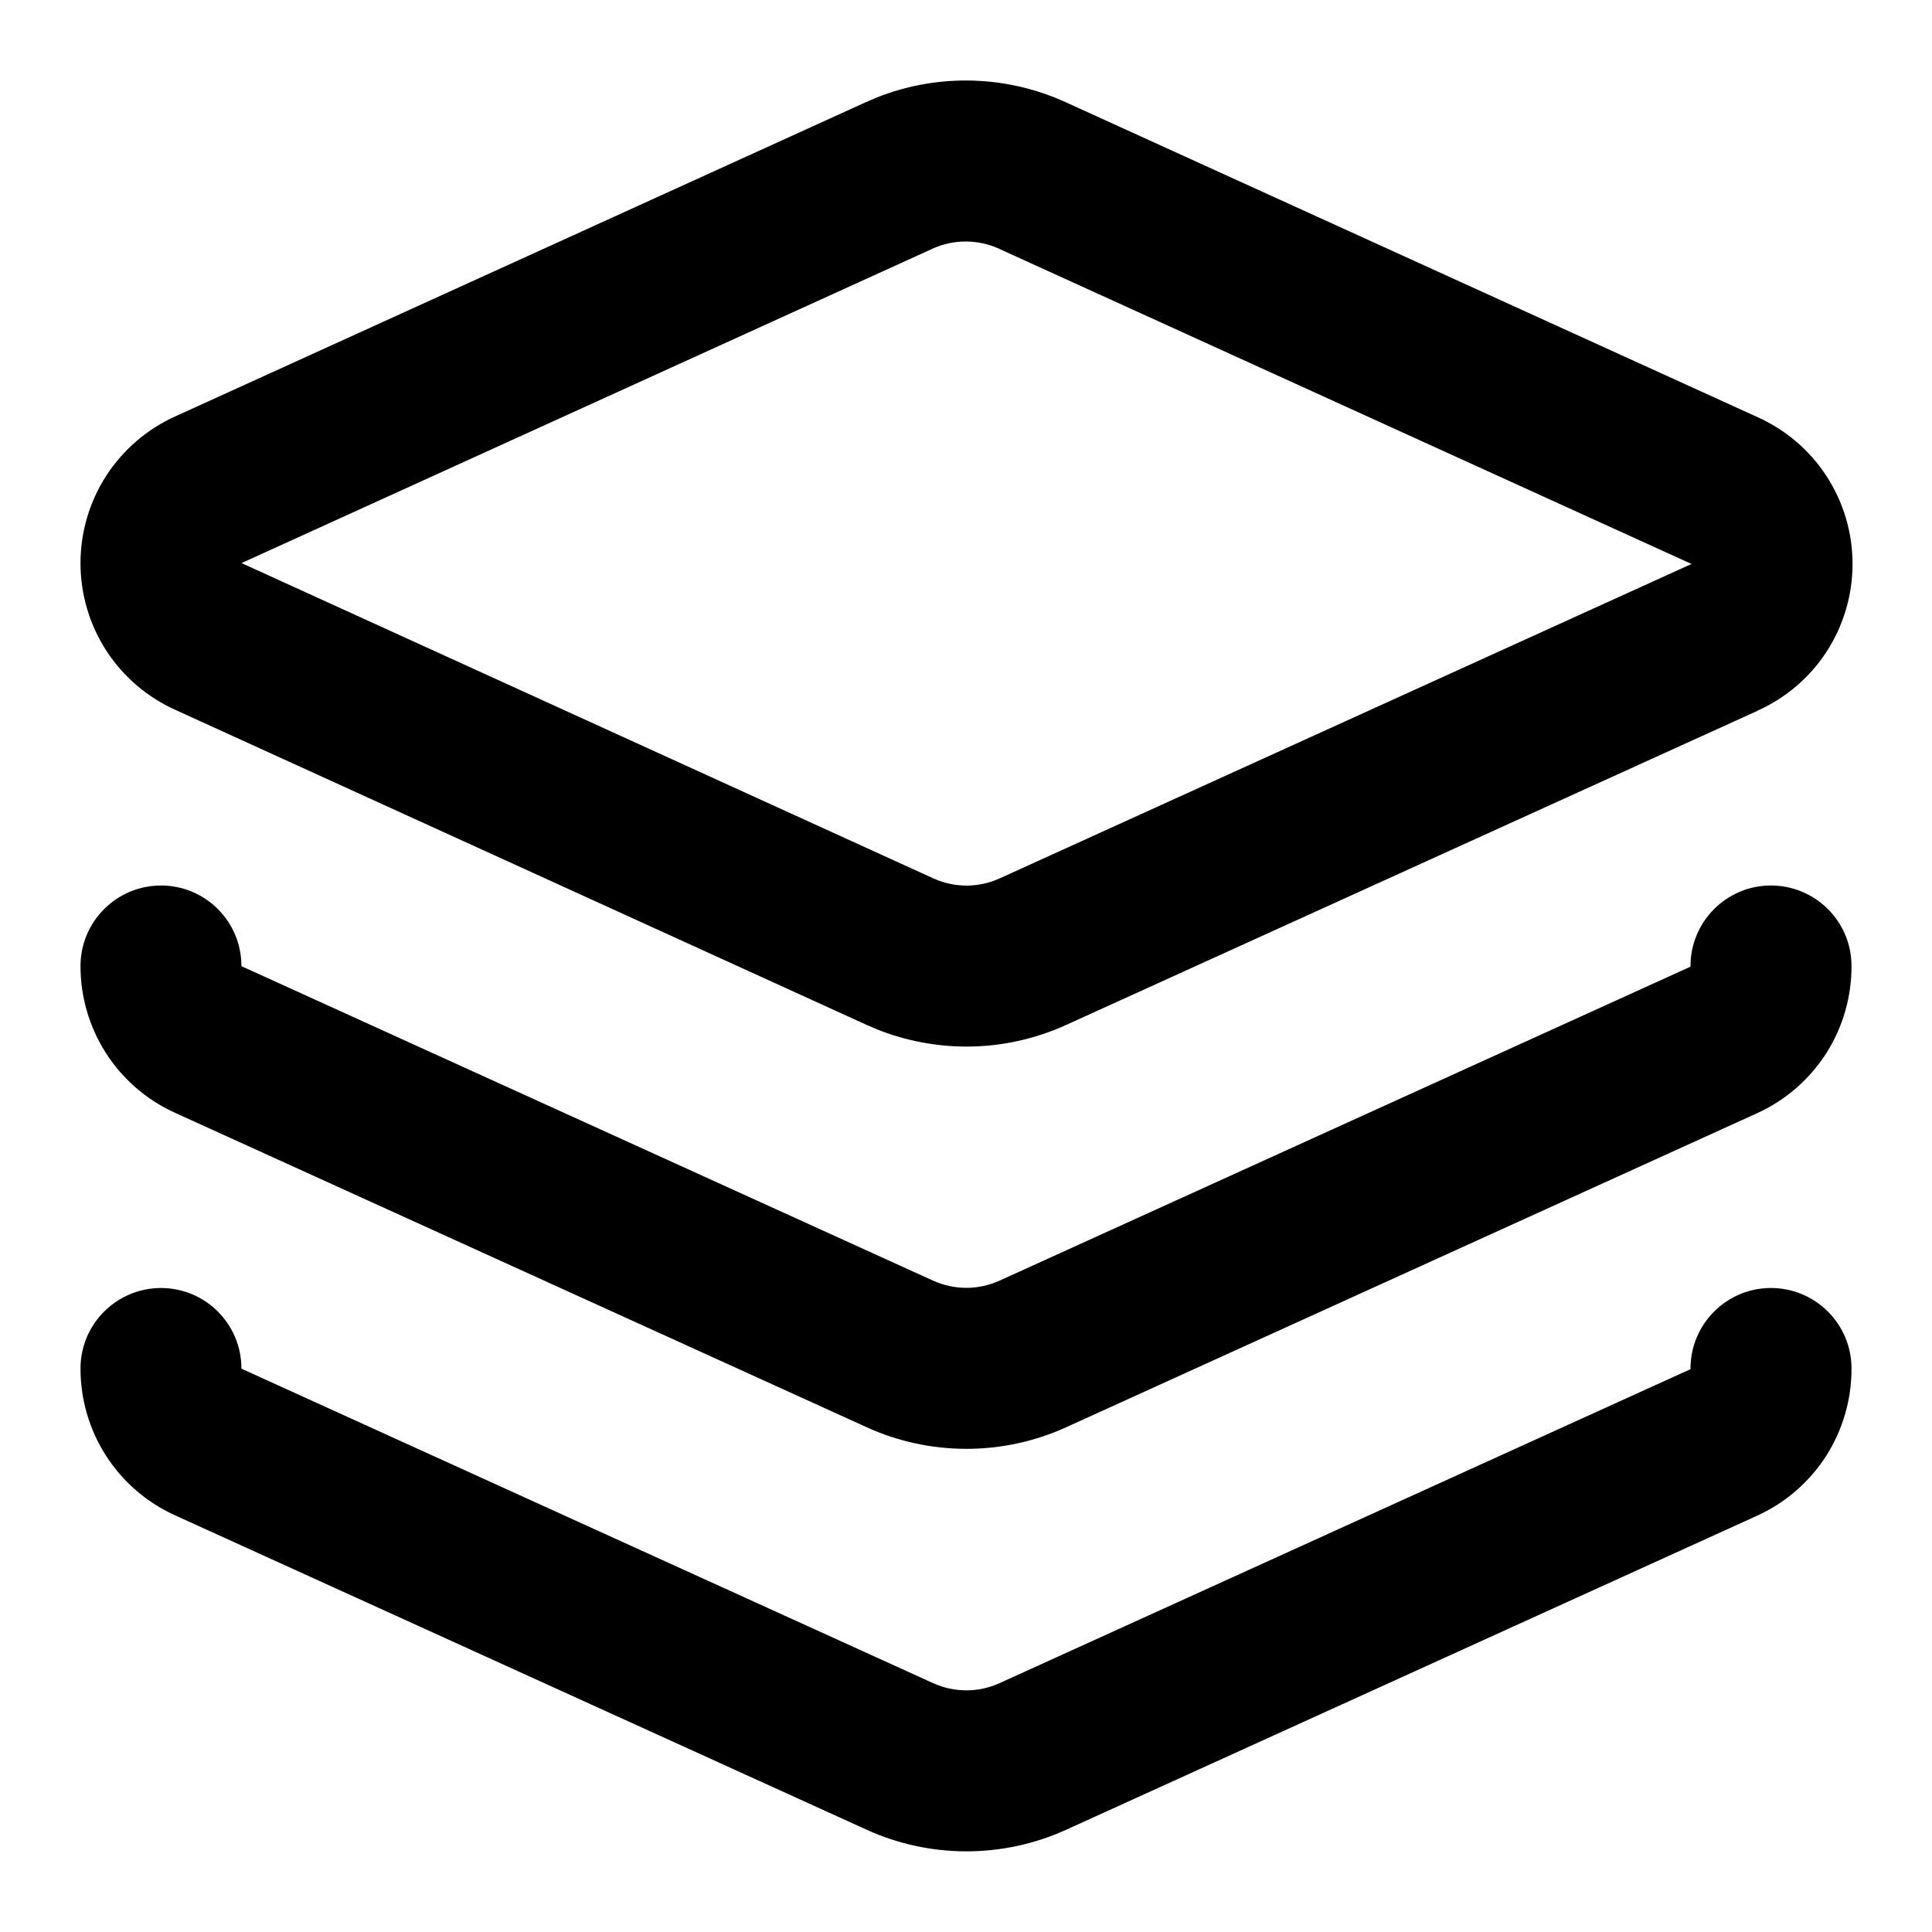 <svg xmlns="http://www.w3.org/2000/svg" fill="none" viewBox="0 0 24 24" height="24" width="24">
<path fill="black" d="M21.992 16C22.544 15.996 22.996 16.44 23 16.992C23.003 17.38 22.893 17.761 22.684 18.088C22.474 18.414 22.174 18.673 21.82 18.832L13.244 22.73L13.242 22.731C12.854 22.907 12.431 22.998 12.005 22.998C11.578 22.998 11.156 22.907 10.768 22.731L10.767 22.73L2.166 18.82L2.16 18.817C1.813 18.657 1.519 18.4 1.313 18.077C1.108 17.755 0.999 17.38 1 16.997C1.002 16.445 1.451 15.999 2.003 16C2.555 16.002 3 16.45 2.999 17.002L11.592 20.909H11.593C11.722 20.968 11.863 20.998 12.005 20.998C12.147 20.998 12.287 20.968 12.416 20.909L20.996 17.01L21 17.008C20.996 16.456 21.44 16.004 21.992 16ZM21.992 11C22.544 10.996 22.996 11.44 23 11.992C23.003 12.38 22.893 12.761 22.684 13.088C22.474 13.414 22.174 13.673 21.82 13.832L13.244 17.73L13.242 17.731C12.854 17.907 12.431 17.998 12.005 17.998C11.578 17.998 11.156 17.907 10.768 17.731L10.767 17.73L2.166 13.82L2.16 13.817C1.813 13.657 1.519 13.4 1.313 13.077C1.108 12.755 0.999 12.38 1 11.997C1.002 11.445 1.451 10.999 2.003 11C2.555 11.002 3 11.45 2.999 12.002L11.592 15.909H11.593C11.722 15.968 11.863 15.998 12.005 15.998C12.147 15.998 12.287 15.967 12.416 15.909L20.996 12.01L21 12.008C20.996 11.456 21.44 11.004 21.992 11ZM11.996 1C12.426 1 12.85 1.092 13.241 1.271L21.831 5.181C22.181 5.338 22.479 5.591 22.689 5.913C22.9 6.238 23.013 6.617 23.013 7.005C23.013 7.393 22.9 7.773 22.689 8.098C22.479 8.42 22.18 8.673 21.829 8.83L21.83 8.831L13.251 12.729C12.86 12.908 12.436 13.001 12.007 13.001C11.631 13.001 11.258 12.93 10.909 12.793L10.762 12.73L2.182 8.82C1.832 8.663 1.534 8.409 1.324 8.088C1.112 7.763 1 7.383 1 6.995C1 6.607 1.113 6.228 1.324 5.903C1.534 5.582 1.832 5.327 2.183 5.17L10.752 1.271L10.899 1.208C11.248 1.071 11.62 1 11.996 1ZM11.996 3C11.853 3 11.712 3.031 11.582 3.09L11.581 3.091L3 6.995L3.012 7L11.591 10.91C11.721 10.97 11.864 11.001 12.007 11.001C12.15 11.001 12.292 10.97 12.422 10.91L21.003 7.01L21.013 7.005L21.002 7.001L12.412 3.091L12.411 3.09C12.281 3.031 12.139 3 11.996 3Z"></path>
</svg>
